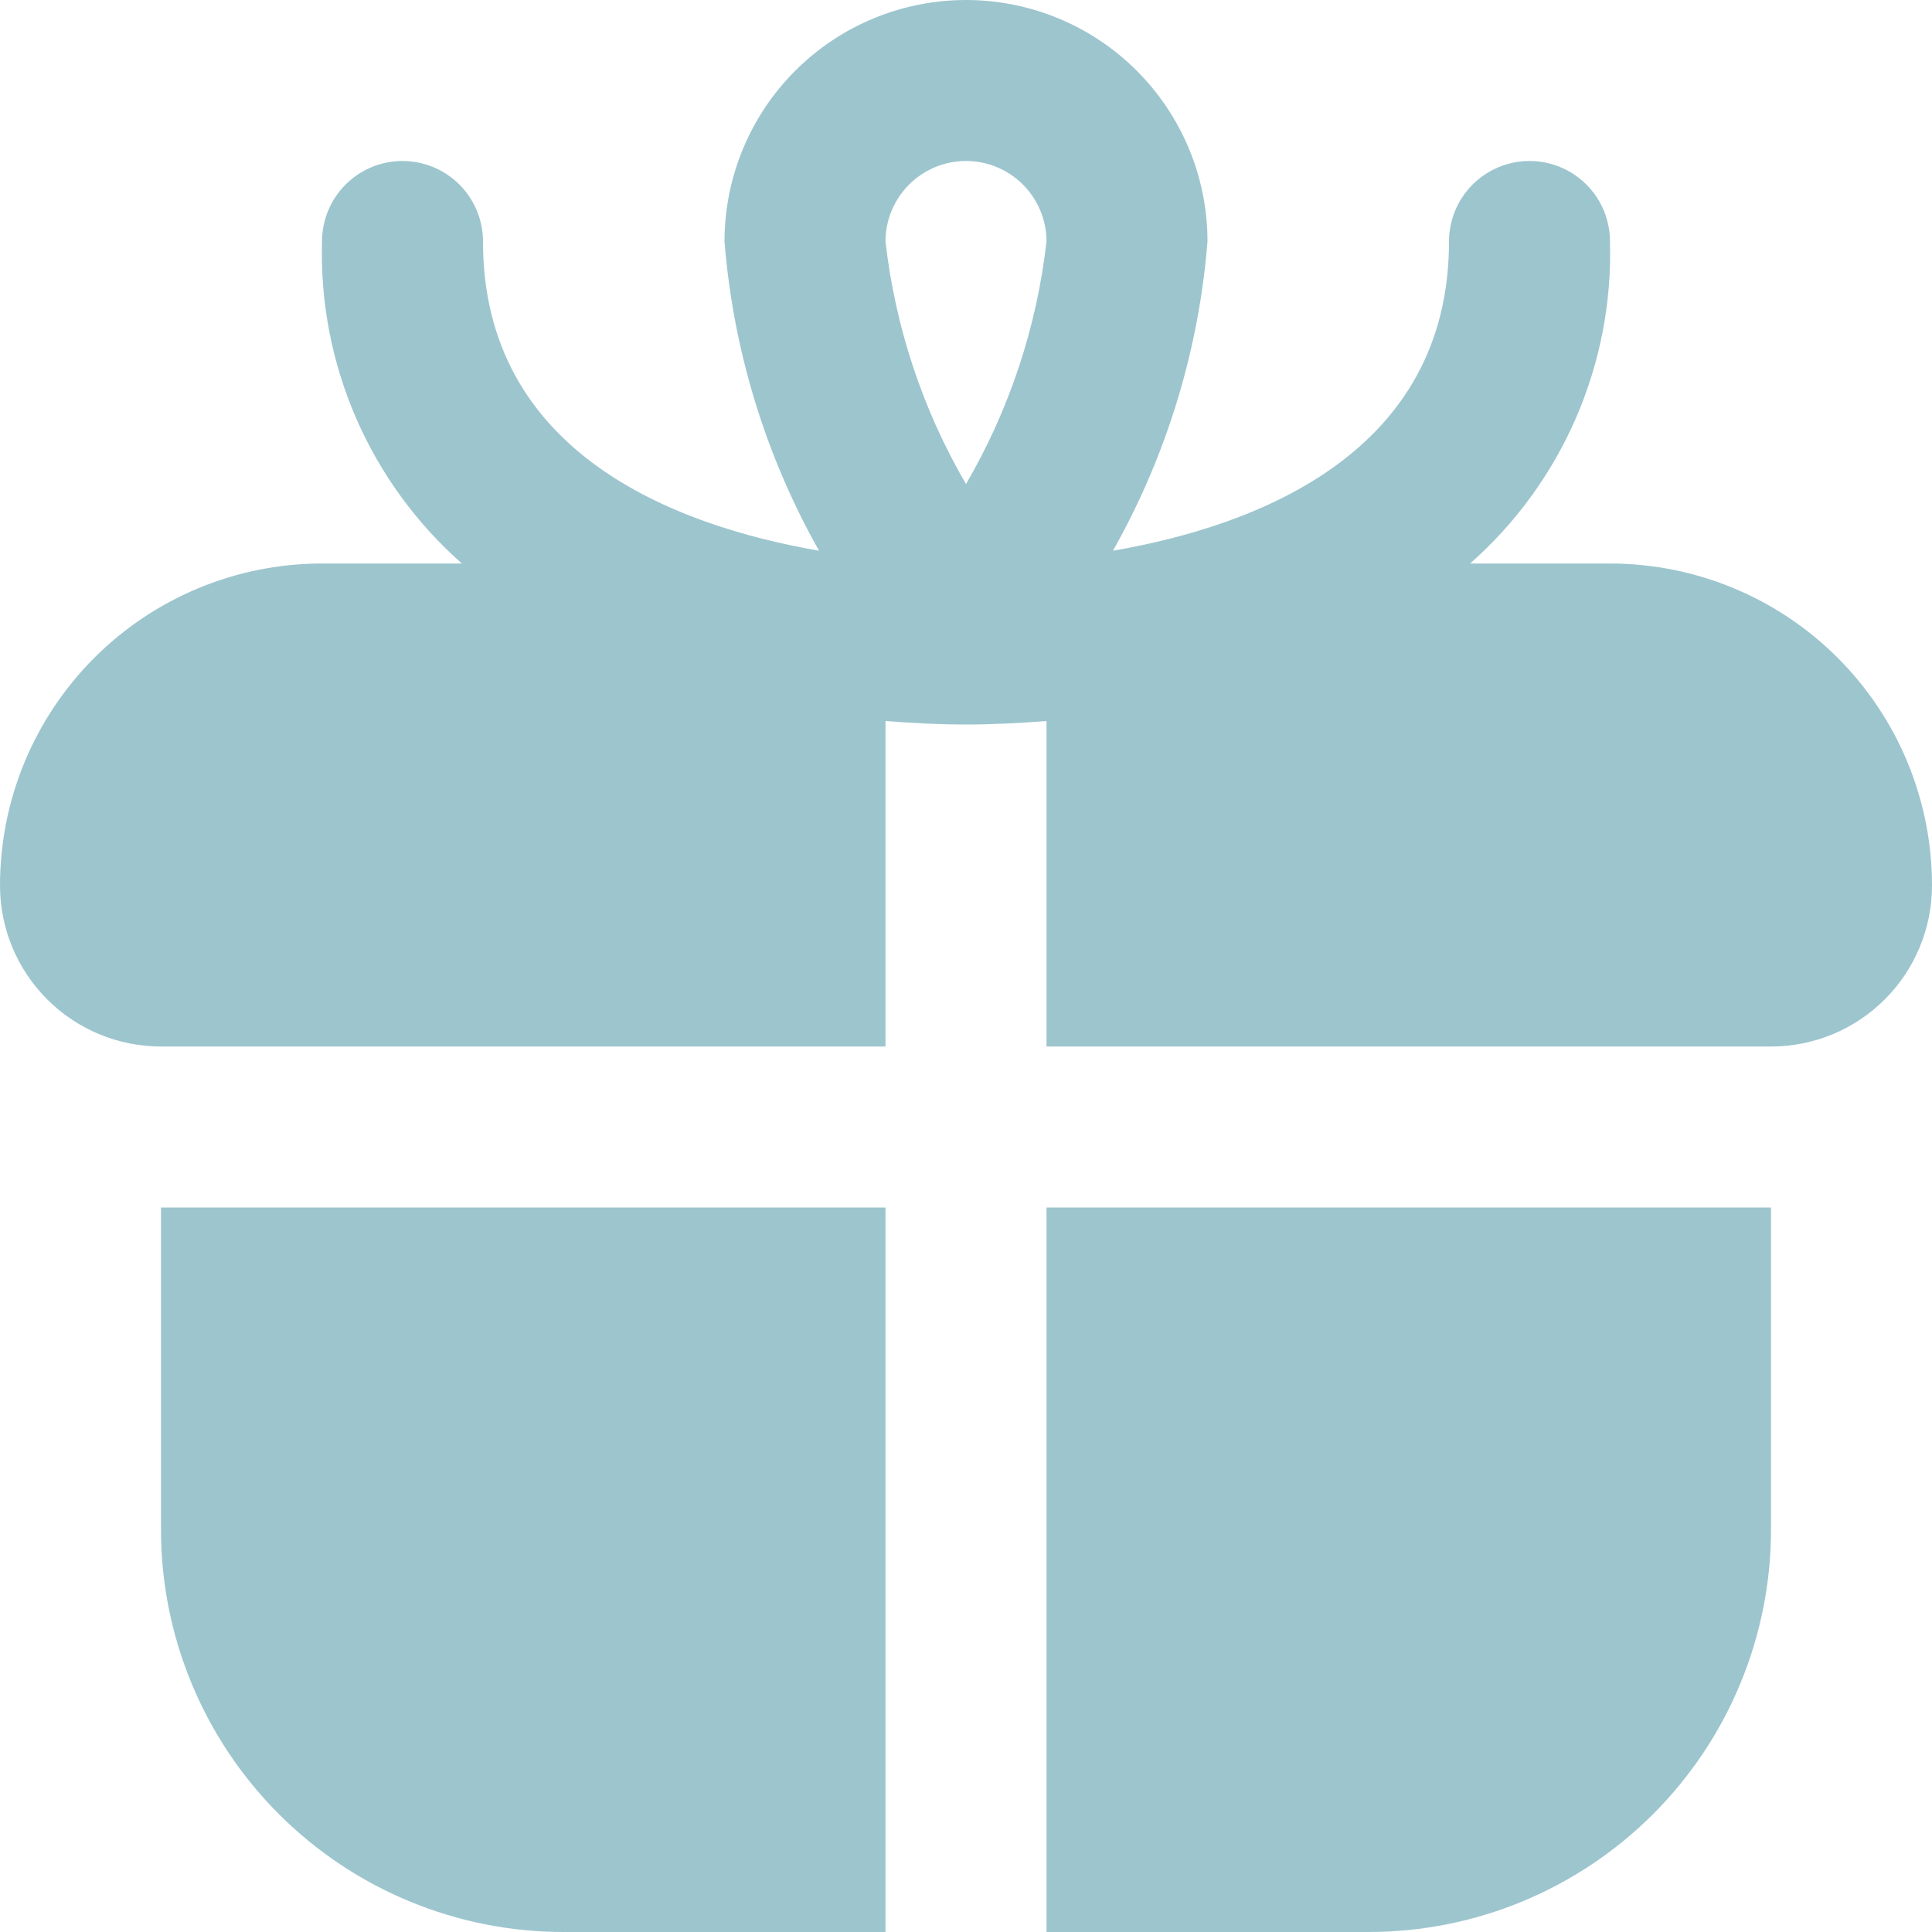 <svg width="40" height="40" viewBox="0 0 40 40" fill="none" xmlns="http://www.w3.org/2000/svg">
<g clip-path="url(#clip0_2353_54122)">
<path d="M3.333 25H18.333V40H11.667C9.457 40 7.337 39.122 5.774 37.559C4.211 35.996 3.333 33.877 3.333 31.667V25ZM40 18.333C40 19.217 39.649 20.065 39.024 20.69C38.399 21.316 37.551 21.667 36.667 21.667H21.667V14.928C21.107 14.972 20.548 15 20 15C19.452 15 18.893 14.972 18.333 14.928V21.667H3.333C2.449 21.667 1.601 21.316 0.976 20.69C0.351 20.065 0 19.217 0 18.333C0 16.565 0.702 14.87 1.953 13.619C3.203 12.369 4.899 11.667 6.667 11.667H9.563C8.621 10.836 7.873 9.808 7.372 8.656C6.872 7.504 6.631 6.256 6.667 5C6.667 4.558 6.842 4.134 7.155 3.821C7.467 3.509 7.891 3.333 8.333 3.333C8.775 3.333 9.199 3.509 9.512 3.821C9.824 4.134 10 4.558 10 5C10 9.37 13.952 10.883 16.957 11.402C15.848 9.435 15.18 7.251 15 5C15 3.674 15.527 2.402 16.465 1.464C17.402 0.527 18.674 0 20 0C21.326 0 22.598 0.527 23.535 1.464C24.473 2.402 25 3.674 25 5C24.82 7.251 24.152 9.435 23.043 11.402C26.048 10.883 30 9.37 30 5C30 4.558 30.176 4.134 30.488 3.821C30.801 3.509 31.225 3.333 31.667 3.333C32.109 3.333 32.533 3.509 32.845 3.821C33.158 4.134 33.333 4.558 33.333 5C33.369 6.256 33.128 7.504 32.628 8.656C32.127 9.808 31.379 10.836 30.437 11.667H33.333C35.101 11.667 36.797 12.369 38.047 13.619C39.298 14.87 40 16.565 40 18.333ZM18.333 5C18.535 6.771 19.102 8.482 20 10.022C20.898 8.482 21.465 6.771 21.667 5C21.667 4.558 21.491 4.134 21.178 3.821C20.866 3.509 20.442 3.333 20 3.333C19.558 3.333 19.134 3.509 18.822 3.821C18.509 4.134 18.333 4.558 18.333 5V5ZM21.667 40H28.333C29.428 40 30.511 39.785 31.522 39.366C32.533 38.947 33.452 38.333 34.226 37.559C35 36.785 35.614 35.867 36.032 34.856C36.451 33.845 36.667 32.761 36.667 31.667V25H21.667V40Z" fill="#9DC5CE"/>
</g>
<defs>
<clipPath id="clip0_2353_54122">
<rect width="40" height="40" fill="white"/>
</clipPath>
</defs>
</svg>
